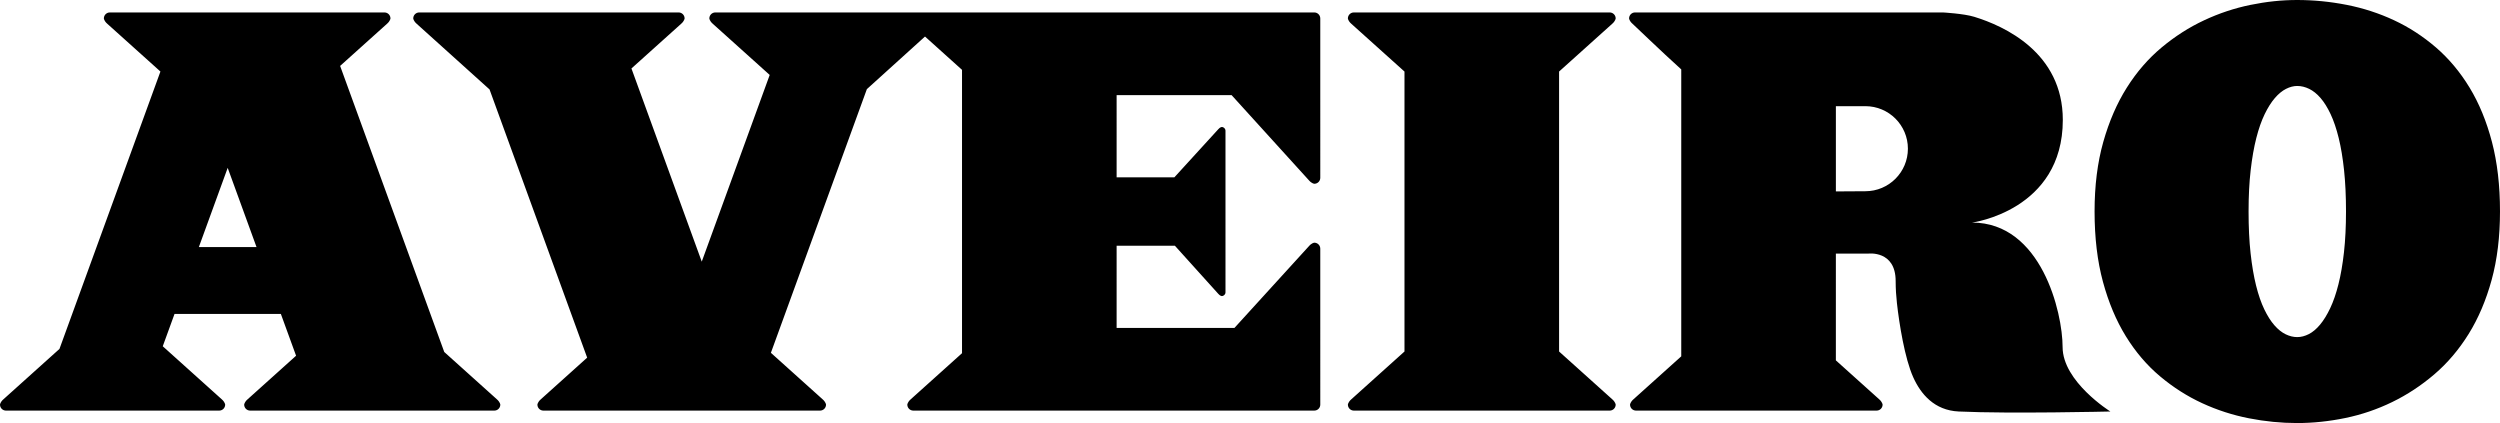 <?xml version="1.0" encoding="utf-8"?>
<!-- Generator: Adobe Illustrator 16.0.0, SVG Export Plug-In . SVG Version: 6.00 Build 0)  -->
<!DOCTYPE svg PUBLIC "-//W3C//DTD SVG 1.1//EN" "http://www.w3.org/Graphics/SVG/1.1/DTD/svg11.dtd">
<svg version="1.1" id="Layer_1" xmlns="http://www.w3.org/2000/svg" xmlns:xlink="http://www.w3.org/1999/xlink" x="0px" y="0px"
	 width="394.962px" height="66.835px" viewBox="0 0 394.962 66.835" enable-background="new 0 0 394.962 66.835"
	 xml:space="preserve">
<path d="M78.494,63.078c-0.348-0.301-5.163-4.635-8.309-7.47l-16.45-45.195c3.089-2.782,7.089-6.382,7.405-6.654
	c0.519-0.448,0.547-0.849,0.547-0.849c0-0.521-0.422-0.943-0.943-0.943H17.352c-0.521,0-0.943,0.422-0.943,0.943
	c0,0,0.028,0.401,0.547,0.849c0.35,0.302,5.245,4.709,8.389,7.541L9.395,55.124c-3.101,2.793-8.479,7.636-8.848,7.954
	C0.028,63.525,0,63.927,0,63.927c0,0.521,0.422,0.942,0.943,0.942h33.687c0.521,0,0.943-0.422,0.943-0.942
	c0,0-0.028-0.401-0.547-0.849c-0.387-0.335-6.322-5.679-9.313-8.373l1.861-5.113H44.37l2.406,6.608
	c-3.118,2.809-7.329,6.598-7.653,6.878c-0.519,0.447-0.547,0.849-0.547,0.849c0,0.521,0.422,0.942,0.943,0.942h38.579
	c0.521,0,0.943-0.422,0.943-0.942C79.041,63.927,79.012,63.525,78.494,63.078z M31.417,39.03l4.555-12.513l4.554,12.513H31.417z
	 M254.706,63.078c-0.351-0.303-5.251-4.714-8.395-7.545v-44.23c3.144-2.832,8.042-7.241,8.393-7.544
	c0.52-0.448,0.548-0.849,0.548-0.849c0-0.521-0.423-0.943-0.943-0.943h-40.422c-0.521,0-0.942,0.422-0.942,0.943
	c0,0,0.028,0.401,0.547,0.849c0.351,0.303,5.251,4.714,8.395,7.545v44.229c-3.144,2.832-8.042,7.242-8.393,7.545
	c-0.52,0.448-0.548,0.849-0.548,0.849c0,0.521,0.422,0.942,0.943,0.942h40.422c0.52,0,0.942-0.422,0.942-0.942
	C255.252,63.927,255.224,63.526,254.706,63.078z M207.641,1.967h-94.633c-0.521,0-0.943,0.422-0.943,0.943
	c0,0,0.029,0.401,0.547,0.849c0.374,0.322,5.914,5.312,8.99,8.082l-10.735,29.495l-11.108-30.52
	c3.135-2.824,7.521-6.771,7.852-7.057c0.519-0.448,0.547-0.849,0.547-0.849c0-0.521-0.422-0.943-0.943-0.943H66.229
	c-0.521,0-0.943,0.422-0.943,0.943c0,0,0.029,0.401,0.547,0.849c0.404,0.349,8.104,7.298,11.507,10.37l15.423,42.375
	c-3.076,2.771-7.002,6.303-7.314,6.573c-0.519,0.447-0.547,0.849-0.547,0.849c0,0.521,0.422,0.942,0.943,0.942h43.712
	c0.521,0,0.943-0.422,0.943-0.942c0,0-0.029-0.401-0.547-0.849c-0.342-0.296-5.017-4.504-8.164-7.338l15.162-41.657
	c2.321-2.102,6.569-5.948,9.186-8.311c1.692,1.521,4.016,3.613,5.847,5.262v44.766c-3.146,2.833-7.756,6.983-8.096,7.277
	c-0.519,0.447-0.547,0.849-0.547,0.849c0,0.521,0.422,0.942,0.943,0.942h20.703v0.001h35.744v-0.001h6.91
	c0.521,0,0.943-0.422,0.943-0.942V39.283c0-0.521-0.422-0.943-0.943-0.943c0,0-0.4,0.028-0.849,0.548
	c-0.317,0.366-7.559,8.306-11.771,12.922h-18.612V38.818h9.203c2.025,2.241,6.644,7.356,6.865,7.611
	c0.283,0.328,0.536,0.346,0.536,0.346c0.329,0,0.595-0.267,0.595-0.596V20.659c0-0.329-0.267-0.596-0.595-0.596
	c0,0-0.253,0.018-0.536,0.346c-0.217,0.251-4.818,5.283-6.948,7.611h-9.12V15.03h18.167c2.672,2.938,11.833,13.013,12.216,13.457
	c0.448,0.519,0.849,0.547,0.849,0.547c0.521,0,0.943-0.422,0.943-0.942V2.91C208.583,2.39,208.162,1.967,207.641,1.967z
	 M393.69,22.426c-0.85-3.244-2.027-6.104-3.532-8.581c-1.506-2.477-3.278-4.592-5.315-6.348c-2.038-1.754-4.239-3.185-6.606-4.29
	c-2.365-1.106-4.856-1.917-7.471-2.433C368.149,0.258,365.529,0,362.903,0c-2.4,0-4.856,0.258-7.37,0.774
	c-2.514,0.516-4.954,1.326-7.318,2.433c-2.367,1.105-4.603,2.536-6.709,4.29c-2.105,1.755-3.938,3.871-5.501,6.348
	c-1.563,2.477-2.802,5.337-3.72,8.581c-0.916,3.244-1.375,6.9-1.375,10.97c0,4.157,0.441,7.866,1.324,11.124
	c0.883,3.259,2.089,6.126,3.617,8.604c1.528,2.477,3.328,4.586,5.399,6.325c2.072,1.739,4.291,3.155,6.657,4.246
	c2.365,1.092,4.828,1.887,7.387,2.389c2.559,0.501,5.095,0.752,7.608,0.752c2.513,0,5.054-0.266,7.624-0.797
	c2.569-0.53,5.038-1.37,7.403-2.521c2.366-1.15,4.586-2.61,6.657-4.379c2.072-1.77,3.877-3.894,5.417-6.37s2.751-5.322,3.635-8.536
	c0.882-3.214,1.323-6.826,1.323-10.837C394.962,29.326,394.538,25.669,393.69,22.426z M370.314,39.838
	c-0.213,1.908-0.504,3.597-0.873,5.067c-0.37,1.471-0.805,2.731-1.302,3.781c-0.498,1.05-1.031,1.917-1.6,2.6
	s-1.162,1.182-1.779,1.497c-0.618,0.315-1.229,0.472-1.832,0.472s-1.214-0.147-1.828-0.445c-0.615-0.298-1.207-0.771-1.774-1.419
	c-0.569-0.646-1.103-1.487-1.601-2.521c-0.497-1.032-0.931-2.284-1.298-3.754c-0.367-1.472-0.656-3.173-0.868-5.108
	c-0.212-1.934-0.318-4.136-0.318-6.604c0-2.416,0.11-4.586,0.33-6.512c0.221-1.926,0.519-3.624,0.894-5.094
	c0.376-1.471,0.816-2.726,1.322-3.768c0.506-1.042,1.043-1.891,1.612-2.547c0.567-0.657,1.154-1.138,1.758-1.444
	c0.604-0.307,1.194-0.459,1.771-0.459c0.631,0,1.261,0.153,1.89,0.459c0.628,0.306,1.227,0.787,1.795,1.444
	c0.568,0.656,1.098,1.505,1.587,2.547c0.49,1.042,0.915,2.297,1.278,3.768c0.361,1.47,0.644,3.168,0.848,5.094
	c0.204,1.925,0.307,4.096,0.307,6.512C370.632,35.785,370.526,37.93,370.314,39.838z M325.86,54.827
	c0-5.47-3.361-19.664-14.302-19.664c0,0,14.335-1.886,14.335-16.221c0-10.625-9.225-14.826-13.997-16.288
	c-1.666-0.511-4.959-0.688-4.959-0.688h-8.518c-0.002,0-0.004,0-0.006,0h-40.101c-0.521,0-0.942,0.422-0.942,0.943
	c0,0,0.027,0.401,0.547,0.849c0.336,0.291,4.553,4.374,7.696,7.206v45.333c-3.106,2.798-7.224,6.504-7.544,6.78
	c-0.52,0.448-0.548,0.849-0.548,0.849c0,0.521,0.423,0.942,0.943,0.942h38.017c0.521,0,0.942-0.422,0.942-0.942
	c0,0-0.028-0.4-0.547-0.849c-0.297-0.257-3.847-3.45-6.837-6.144V40.067h5.108c0,0,4.338-0.565,4.338,4.338
	c0,1.227,0.081,2.408,0.202,3.491c0.361,3.249,1.231,8.711,2.569,11.694c1.196,2.669,3.345,5.243,7.192,5.421
	c8.152,0.377,23.954,0,23.954,0S325.86,60.296,325.86,54.827z M294.701,30.212l-4.66,0.029V16.773h4.66
	c3.711,0,6.719,3.008,6.719,6.719C301.419,27.204,298.412,30.212,294.701,30.212z"/>
</svg>
